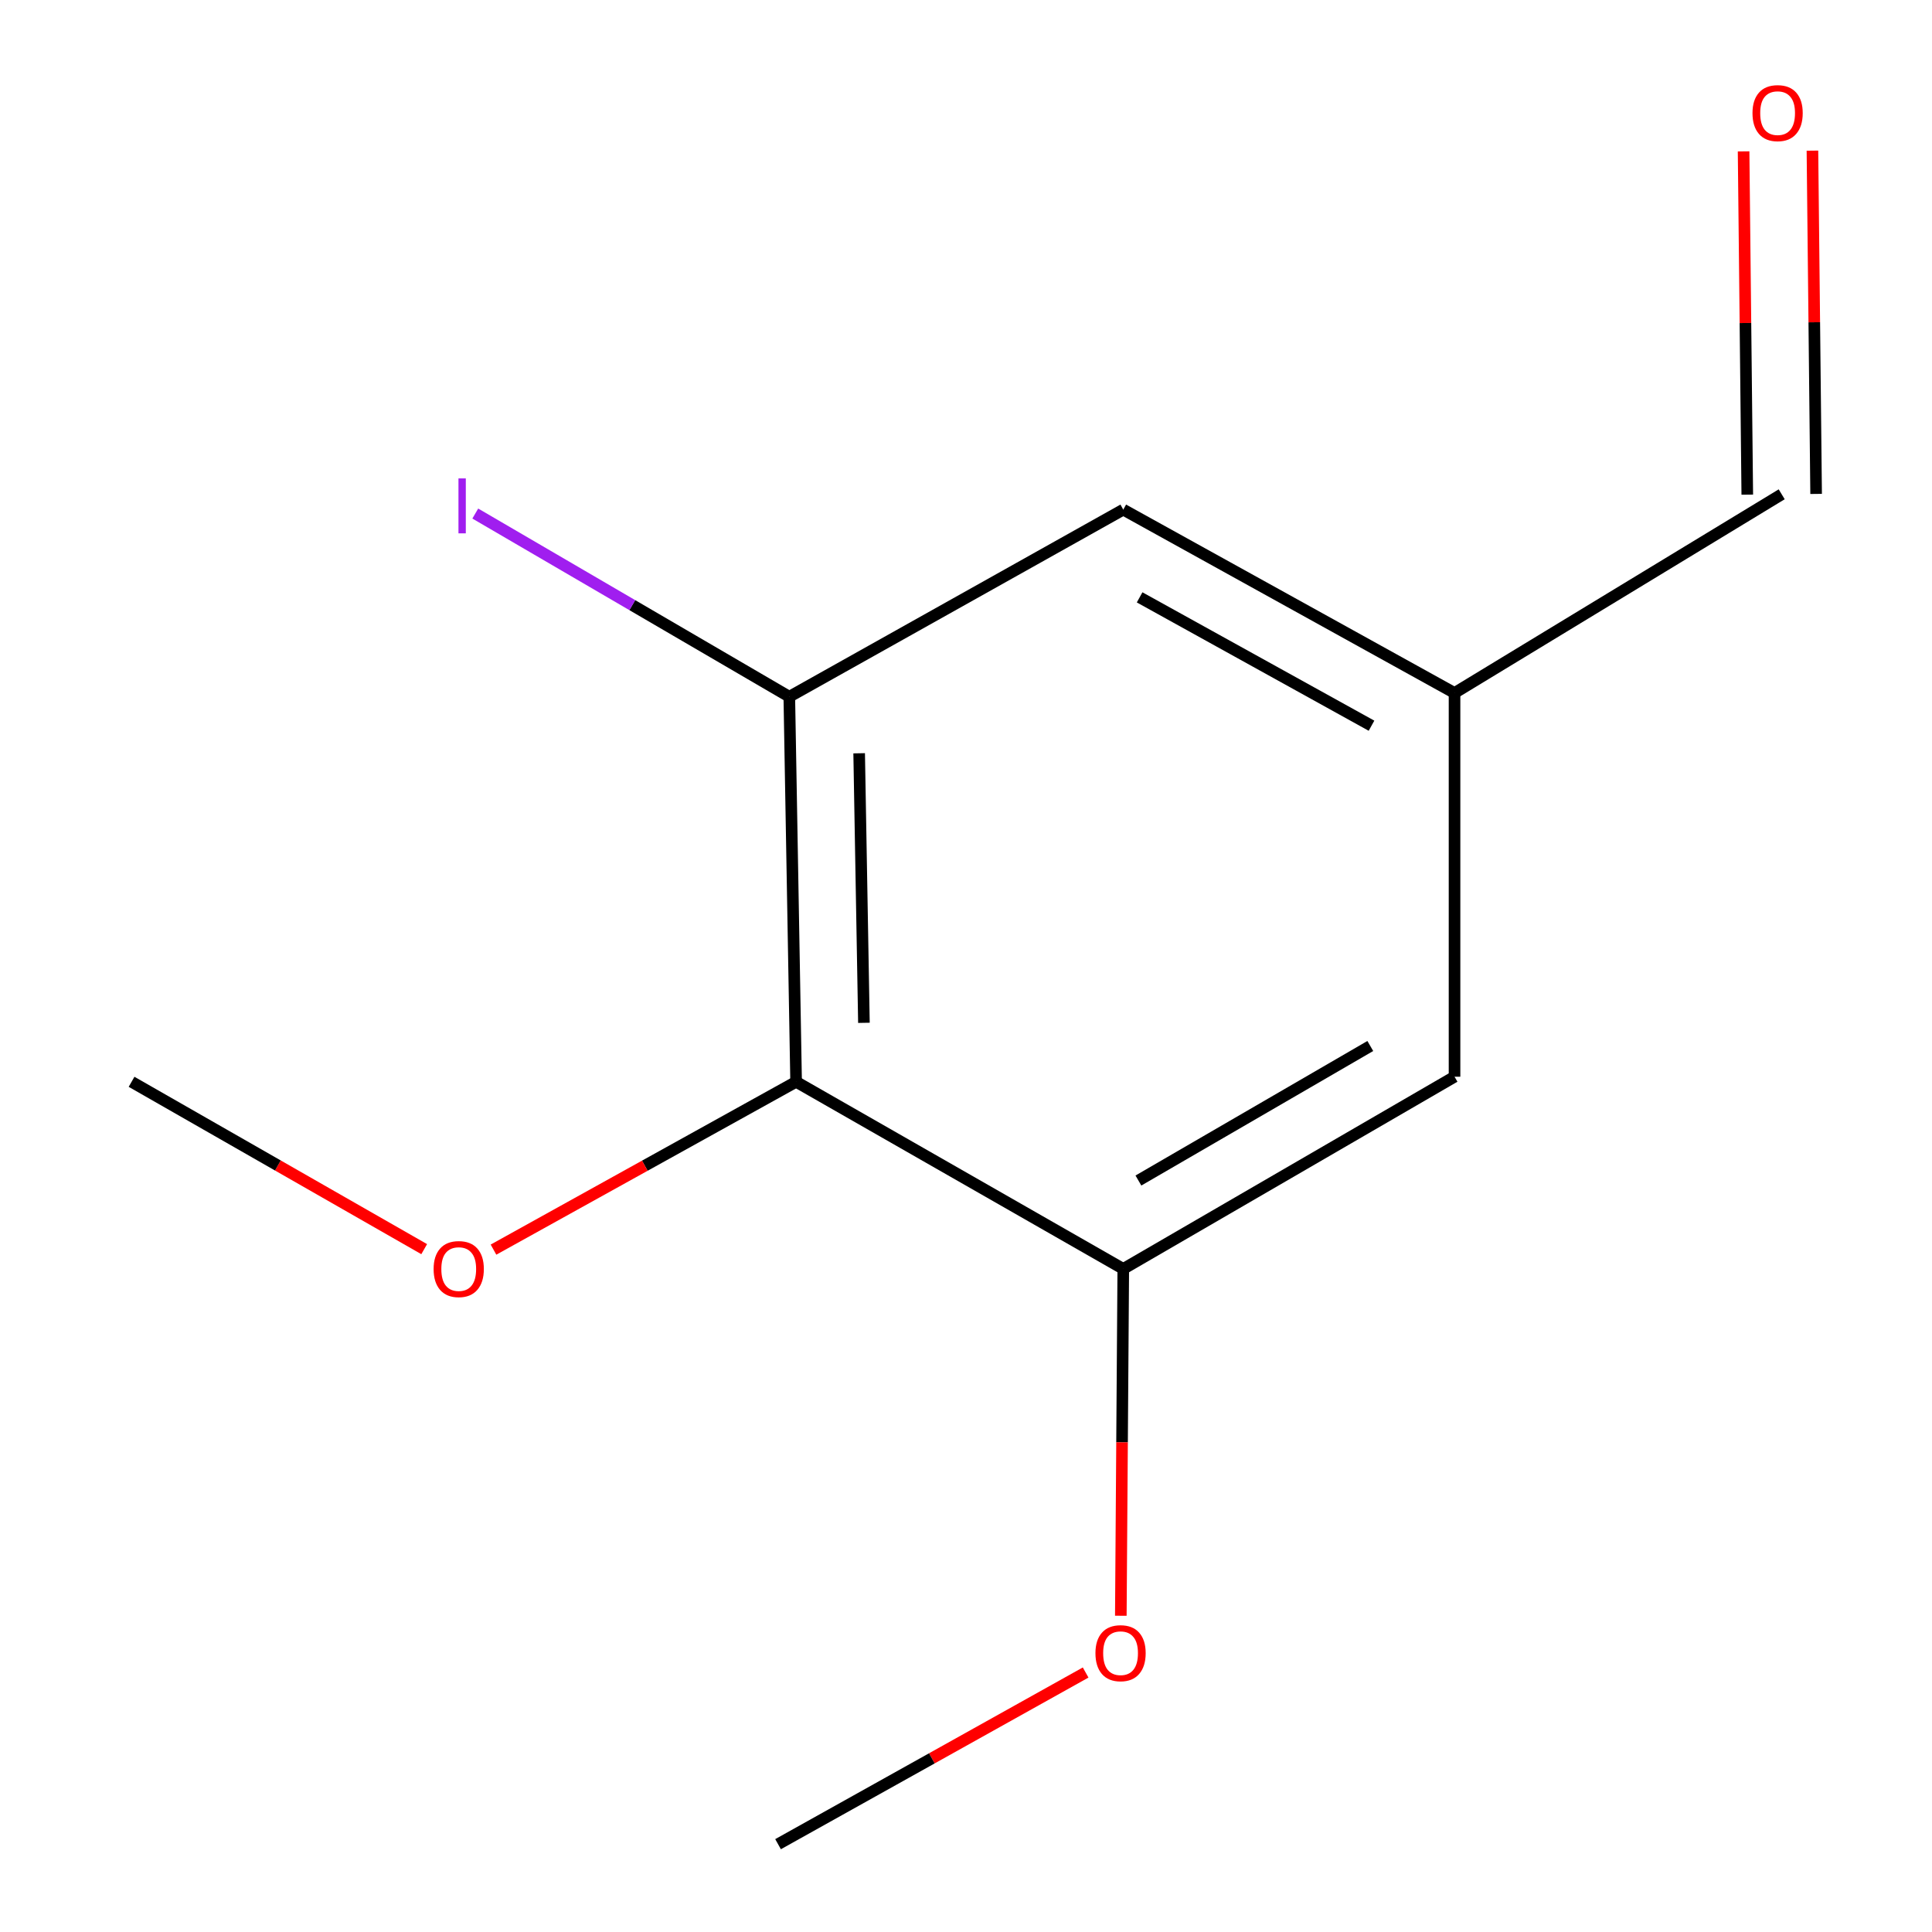 <?xml version='1.0' encoding='iso-8859-1'?>
<svg version='1.1' baseProfile='full'
              xmlns='http://www.w3.org/2000/svg'
                      xmlns:rdkit='http://www.rdkit.org/xml'
                      xmlns:xlink='http://www.w3.org/1999/xlink'
                  xml:space='preserve'
width='1000px' height='1000px' viewBox='0 0 1000 1000'>
<!-- END OF HEADER -->
<rect style='opacity:1.0;fill:#FFFFFF;stroke:none' width='1000' height='1000' x='0' y='0'> </rect>
<path class='bond-0' d='M 412.065,559.939 L 408.541,360.626' style='fill:none;fill-rule:evenodd;stroke:#000000;stroke-width:6px;stroke-linecap:butt;stroke-linejoin:miter;stroke-opacity:1' />
<path class='bond-0' d='M 447.165,529.412 L 444.698,389.893' style='fill:none;fill-rule:evenodd;stroke:#000000;stroke-width:6px;stroke-linecap:butt;stroke-linejoin:miter;stroke-opacity:1' />
<path class='bond-1' d='M 412.065,559.939 L 581.405,656.784' style='fill:none;fill-rule:evenodd;stroke:#000000;stroke-width:6px;stroke-linecap:butt;stroke-linejoin:miter;stroke-opacity:1' />
<path class='bond-8' d='M 412.065,559.939 L 333.748,603.372' style='fill:none;fill-rule:evenodd;stroke:#000000;stroke-width:6px;stroke-linecap:butt;stroke-linejoin:miter;stroke-opacity:1' />
<path class='bond-8' d='M 333.748,603.372 L 255.431,646.806' style='fill:none;fill-rule:evenodd;stroke:#FF0000;stroke-width:6px;stroke-linecap:butt;stroke-linejoin:miter;stroke-opacity:1' />
<path class='bond-2' d='M 408.541,360.626 L 581.405,263.781' style='fill:none;fill-rule:evenodd;stroke:#000000;stroke-width:6px;stroke-linecap:butt;stroke-linejoin:miter;stroke-opacity:1' />
<path class='bond-6' d='M 408.541,360.626 L 327.271,313.217' style='fill:none;fill-rule:evenodd;stroke:#000000;stroke-width:6px;stroke-linecap:butt;stroke-linejoin:miter;stroke-opacity:1' />
<path class='bond-6' d='M 327.271,313.217 L 246.002,265.809' style='fill:none;fill-rule:evenodd;stroke:#A01EEF;stroke-width:6px;stroke-linecap:butt;stroke-linejoin:miter;stroke-opacity:1' />
<path class='bond-3' d='M 581.405,656.784 L 752.864,557.306' style='fill:none;fill-rule:evenodd;stroke:#000000;stroke-width:6px;stroke-linecap:butt;stroke-linejoin:miter;stroke-opacity:1' />
<path class='bond-3' d='M 589.242,611.04 L 709.263,541.406' style='fill:none;fill-rule:evenodd;stroke:#000000;stroke-width:6px;stroke-linecap:butt;stroke-linejoin:miter;stroke-opacity:1' />
<path class='bond-9' d='M 581.405,656.784 L 580.771,746.548' style='fill:none;fill-rule:evenodd;stroke:#000000;stroke-width:6px;stroke-linecap:butt;stroke-linejoin:miter;stroke-opacity:1' />
<path class='bond-9' d='M 580.771,746.548 L 580.136,836.311' style='fill:none;fill-rule:evenodd;stroke:#FF0000;stroke-width:6px;stroke-linecap:butt;stroke-linejoin:miter;stroke-opacity:1' />
<path class='bond-12' d='M 581.405,263.781 L 752.864,358.686' style='fill:none;fill-rule:evenodd;stroke:#000000;stroke-width:6px;stroke-linecap:butt;stroke-linejoin:miter;stroke-opacity:1' />
<path class='bond-12' d='M 589.867,309.194 L 709.888,375.627' style='fill:none;fill-rule:evenodd;stroke:#000000;stroke-width:6px;stroke-linecap:butt;stroke-linejoin:miter;stroke-opacity:1' />
<path class='bond-4' d='M 752.864,557.306 L 752.864,358.686' style='fill:none;fill-rule:evenodd;stroke:#000000;stroke-width:6px;stroke-linecap:butt;stroke-linejoin:miter;stroke-opacity:1' />
<path class='bond-7' d='M 752.864,358.686 L 922.204,255.843' style='fill:none;fill-rule:evenodd;stroke:#000000;stroke-width:6px;stroke-linecap:butt;stroke-linejoin:miter;stroke-opacity:1' />
<path class='bond-5' d='M 902.482,78.356 L 903.435,167.195' style='fill:none;fill-rule:evenodd;stroke:#FF0000;stroke-width:6px;stroke-linecap:butt;stroke-linejoin:miter;stroke-opacity:1' />
<path class='bond-5' d='M 903.435,167.195 L 904.389,256.034' style='fill:none;fill-rule:evenodd;stroke:#000000;stroke-width:6px;stroke-linecap:butt;stroke-linejoin:miter;stroke-opacity:1' />
<path class='bond-5' d='M 938.114,77.974 L 939.067,166.812' style='fill:none;fill-rule:evenodd;stroke:#FF0000;stroke-width:6px;stroke-linecap:butt;stroke-linejoin:miter;stroke-opacity:1' />
<path class='bond-5' d='M 939.067,166.812 L 940.02,255.651' style='fill:none;fill-rule:evenodd;stroke:#000000;stroke-width:6px;stroke-linecap:butt;stroke-linejoin:miter;stroke-opacity:1' />
<path class='bond-10' d='M 219.562,646.56 L 143.83,603.25' style='fill:none;fill-rule:evenodd;stroke:#FF0000;stroke-width:6px;stroke-linecap:butt;stroke-linejoin:miter;stroke-opacity:1' />
<path class='bond-10' d='M 143.83,603.25 L 68.098,559.939' style='fill:none;fill-rule:evenodd;stroke:#000000;stroke-width:6px;stroke-linecap:butt;stroke-linejoin:miter;stroke-opacity:1' />
<path class='bond-11' d='M 561.924,865.69 L 482.322,910.118' style='fill:none;fill-rule:evenodd;stroke:#FF0000;stroke-width:6px;stroke-linecap:butt;stroke-linejoin:miter;stroke-opacity:1' />
<path class='bond-11' d='M 482.322,910.118 L 402.721,954.545' style='fill:none;fill-rule:evenodd;stroke:#000000;stroke-width:6px;stroke-linecap:butt;stroke-linejoin:miter;stroke-opacity:1' />
<path  class='atom-6' d='M 907.086 58.55
Q 907.086 51.75, 910.446 47.95
Q 913.806 44.15, 920.086 44.15
Q 926.366 44.15, 929.726 47.95
Q 933.086 51.75, 933.086 58.55
Q 933.086 65.43, 929.686 69.35
Q 926.286 73.23, 920.086 73.23
Q 913.846 73.23, 910.446 69.35
Q 907.086 65.47, 907.086 58.55
M 920.086 70.03
Q 924.406 70.03, 926.726 67.15
Q 929.086 64.23, 929.086 58.55
Q 929.086 52.99, 926.726 50.19
Q 924.406 47.35, 920.086 47.35
Q 915.766 47.35, 913.406 50.15
Q 911.086 52.95, 911.086 58.55
Q 911.086 64.27, 913.406 67.15
Q 915.766 70.03, 920.086 70.03
' fill='#FF0000'/>
<path  class='atom-7' d='M 237.3 247.621
L 241.1 247.621
L 241.1 276.061
L 237.3 276.061
L 237.3 247.621
' fill='#A01EEF'/>
<path  class='atom-9' d='M 224.438 656.864
Q 224.438 650.064, 227.798 646.264
Q 231.158 642.464, 237.438 642.464
Q 243.718 642.464, 247.078 646.264
Q 250.438 650.064, 250.438 656.864
Q 250.438 663.744, 247.038 667.664
Q 243.638 671.544, 237.438 671.544
Q 231.198 671.544, 227.798 667.664
Q 224.438 663.784, 224.438 656.864
M 237.438 668.344
Q 241.758 668.344, 244.078 665.464
Q 246.438 662.544, 246.438 656.864
Q 246.438 651.304, 244.078 648.504
Q 241.758 645.664, 237.438 645.664
Q 233.118 645.664, 230.758 648.464
Q 228.438 651.264, 228.438 656.864
Q 228.438 662.584, 230.758 665.464
Q 233.118 668.344, 237.438 668.344
' fill='#FF0000'/>
<path  class='atom-10' d='M 567 855.682
Q 567 848.882, 570.36 845.082
Q 573.72 841.282, 580 841.282
Q 586.28 841.282, 589.64 845.082
Q 593 848.882, 593 855.682
Q 593 862.562, 589.6 866.482
Q 586.2 870.362, 580 870.362
Q 573.76 870.362, 570.36 866.482
Q 567 862.602, 567 855.682
M 580 867.162
Q 584.32 867.162, 586.64 864.282
Q 589 861.362, 589 855.682
Q 589 850.122, 586.64 847.322
Q 584.32 844.482, 580 844.482
Q 575.68 844.482, 573.32 847.282
Q 571 850.082, 571 855.682
Q 571 861.402, 573.32 864.282
Q 575.68 867.162, 580 867.162
' fill='#FF0000'/>
</svg>
